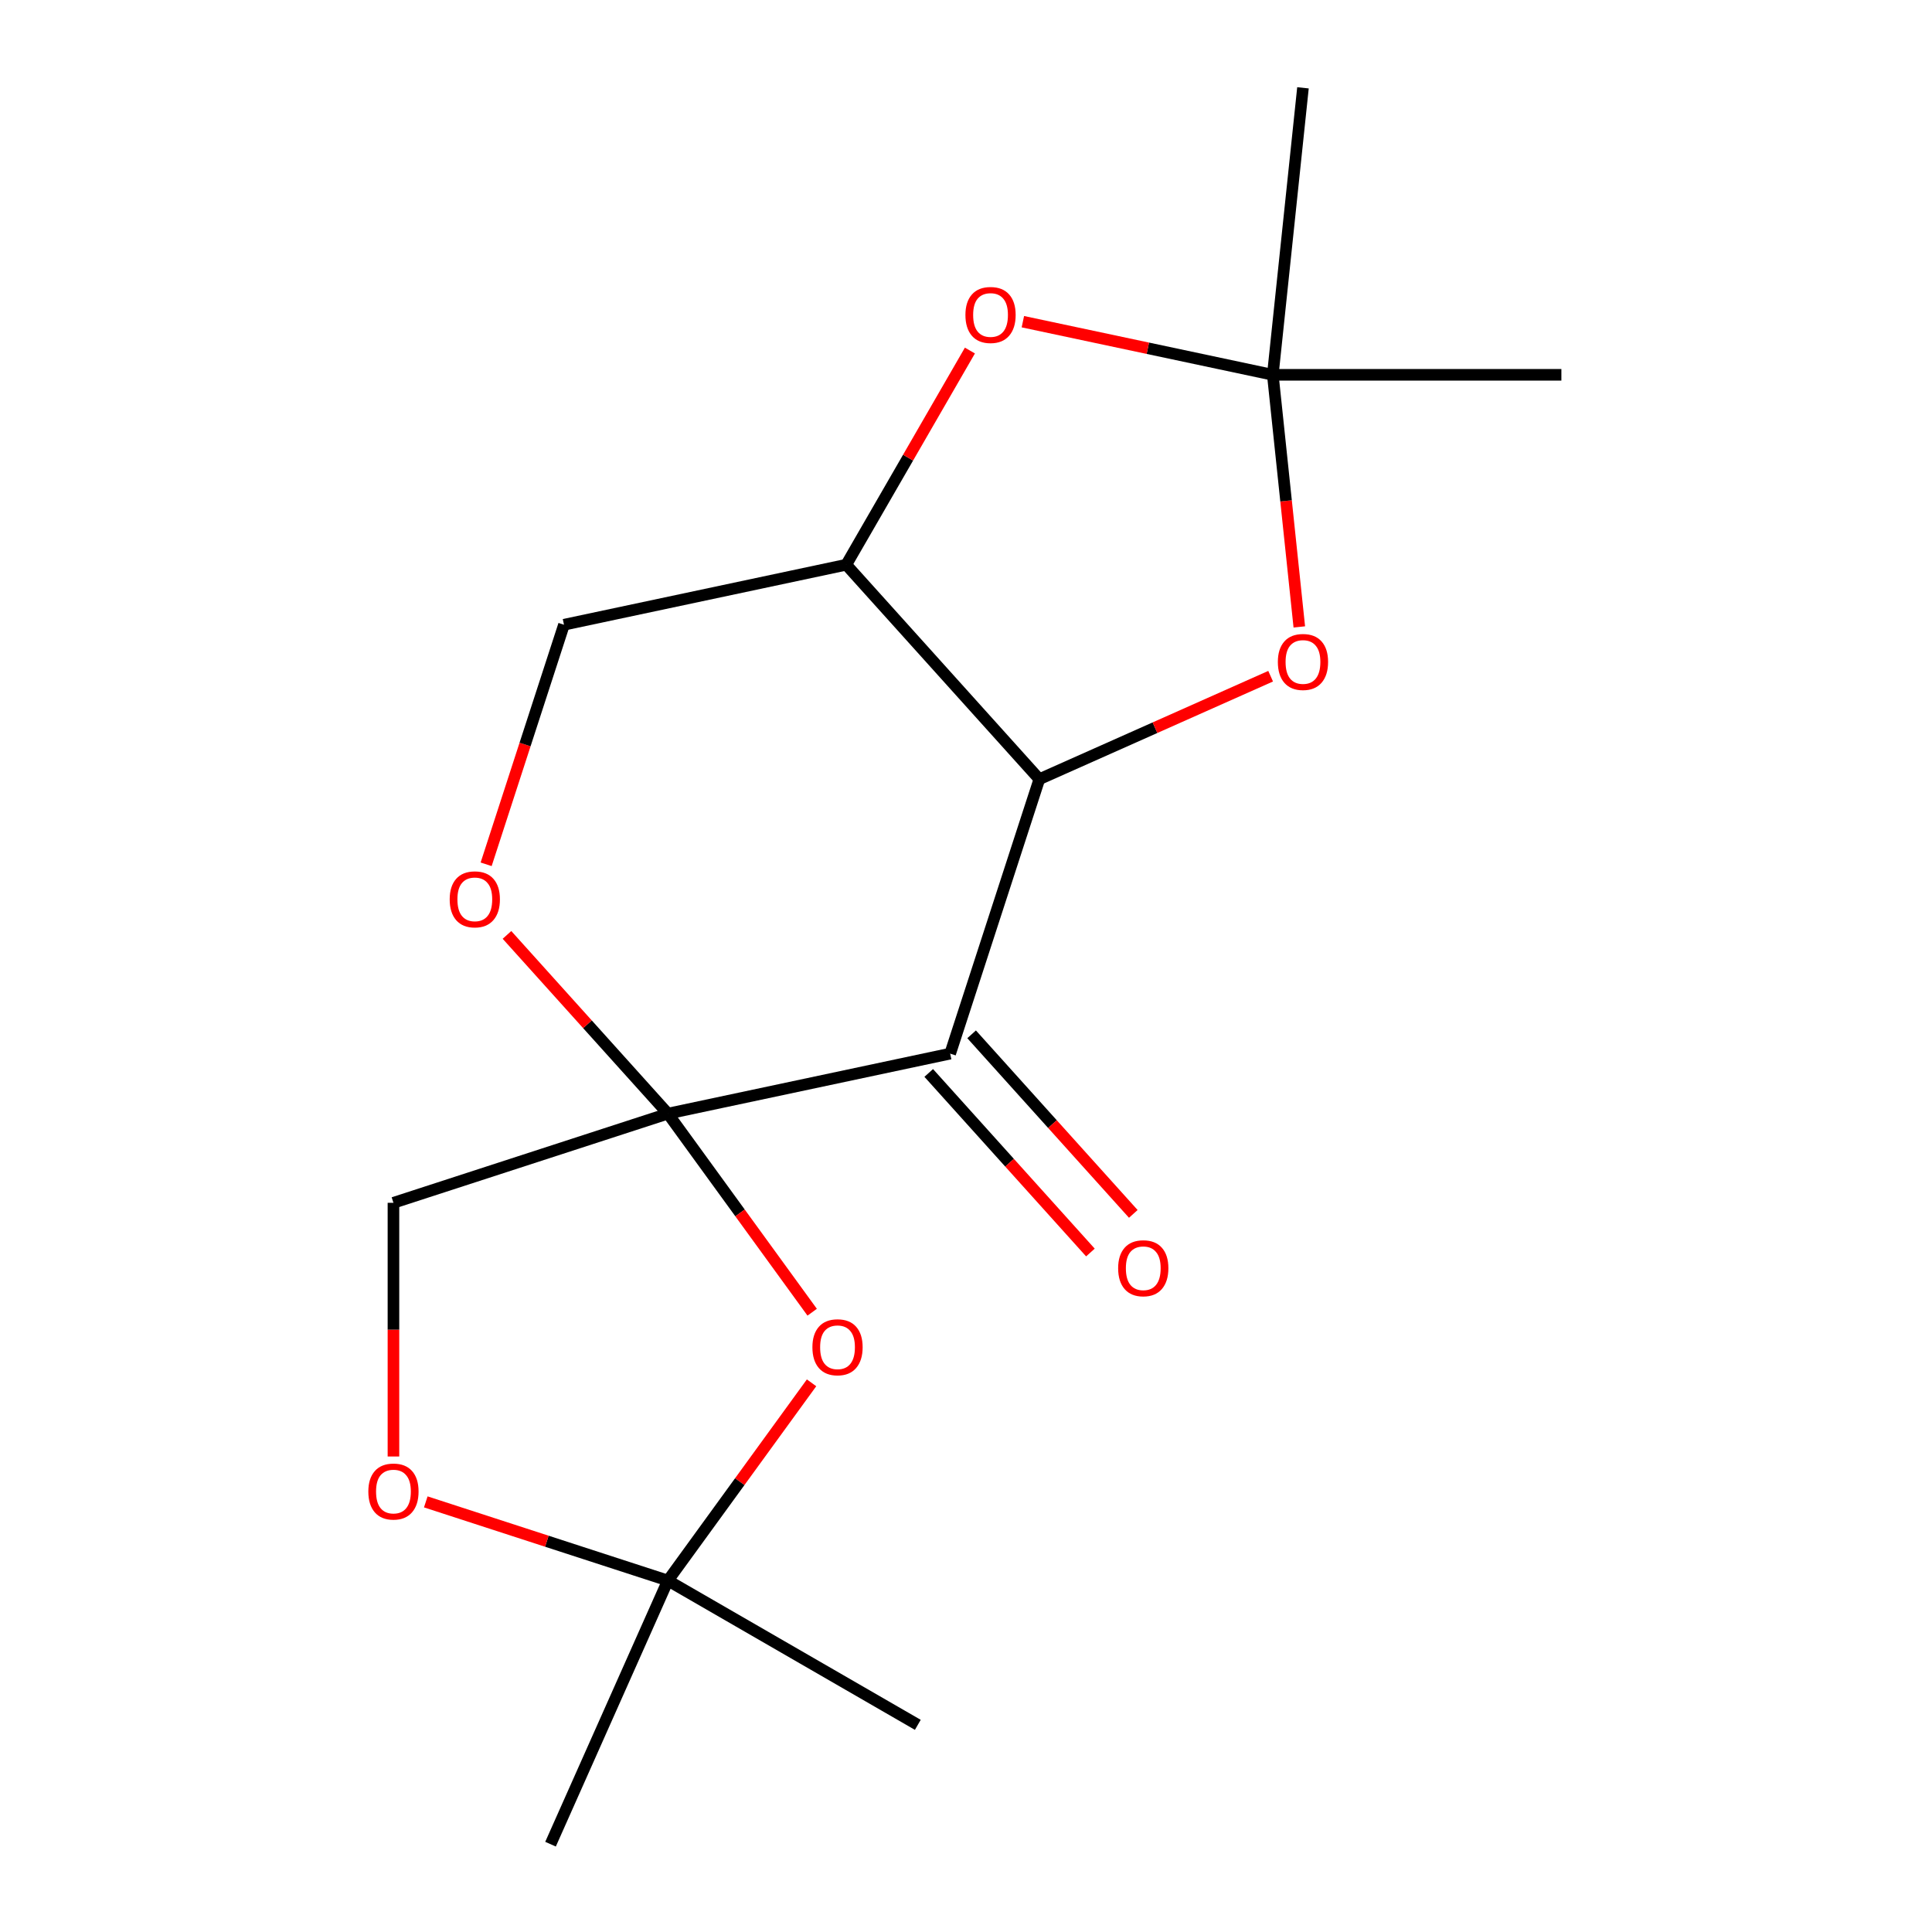 <?xml version='1.0' encoding='iso-8859-1'?>
<svg version='1.1' baseProfile='full'
              xmlns='http://www.w3.org/2000/svg'
                      xmlns:rdkit='http://www.rdkit.org/xml'
                      xmlns:xlink='http://www.w3.org/1999/xlink'
                  xml:space='preserve'
width='1000px' height='1000px' viewBox='0 0 1000 1000'>
<!-- END OF HEADER -->
<rect style='opacity:1.0;fill:#FFFFFF;stroke:none' width='1000' height='1000' x='0' y='0'> </rect>
<path class='bond-0' d='M 345.705,576.413 L 491.807,545.358' style='fill:none;fill-rule:evenodd;stroke:#000000;stroke-width:6px;stroke-linecap:butt;stroke-linejoin:miter;stroke-opacity:1' />
<path class='bond-2' d='M 345.705,576.413 L 383.044,627.806' style='fill:none;fill-rule:evenodd;stroke:#000000;stroke-width:6px;stroke-linecap:butt;stroke-linejoin:miter;stroke-opacity:1' />
<path class='bond-2' d='M 383.044,627.806 L 420.383,679.199' style='fill:none;fill-rule:evenodd;stroke:#FF0000;stroke-width:6px;stroke-linecap:butt;stroke-linejoin:miter;stroke-opacity:1' />
<path class='bond-7' d='M 345.705,576.413 L 304.058,530.16' style='fill:none;fill-rule:evenodd;stroke:#000000;stroke-width:6px;stroke-linecap:butt;stroke-linejoin:miter;stroke-opacity:1' />
<path class='bond-7' d='M 304.058,530.16 L 262.411,483.907' style='fill:none;fill-rule:evenodd;stroke:#FF0000;stroke-width:6px;stroke-linecap:butt;stroke-linejoin:miter;stroke-opacity:1' />
<path class='bond-10' d='M 345.705,576.413 L 203.649,622.57' style='fill:none;fill-rule:evenodd;stroke:#000000;stroke-width:6px;stroke-linecap:butt;stroke-linejoin:miter;stroke-opacity:1' />
<path class='bond-1' d='M 491.807,545.358 L 537.963,403.303' style='fill:none;fill-rule:evenodd;stroke:#000000;stroke-width:6px;stroke-linecap:butt;stroke-linejoin:miter;stroke-opacity:1' />
<path class='bond-12' d='M 480.707,555.353 L 522.551,601.826' style='fill:none;fill-rule:evenodd;stroke:#000000;stroke-width:6px;stroke-linecap:butt;stroke-linejoin:miter;stroke-opacity:1' />
<path class='bond-12' d='M 522.551,601.826 L 564.396,648.299' style='fill:none;fill-rule:evenodd;stroke:#FF0000;stroke-width:6px;stroke-linecap:butt;stroke-linejoin:miter;stroke-opacity:1' />
<path class='bond-12' d='M 502.907,535.364 L 544.751,581.837' style='fill:none;fill-rule:evenodd;stroke:#000000;stroke-width:6px;stroke-linecap:butt;stroke-linejoin:miter;stroke-opacity:1' />
<path class='bond-12' d='M 544.751,581.837 L 586.596,628.31' style='fill:none;fill-rule:evenodd;stroke:#FF0000;stroke-width:6px;stroke-linecap:butt;stroke-linejoin:miter;stroke-opacity:1' />
<path class='bond-4' d='M 537.963,403.303 L 597.823,376.652' style='fill:none;fill-rule:evenodd;stroke:#000000;stroke-width:6px;stroke-linecap:butt;stroke-linejoin:miter;stroke-opacity:1' />
<path class='bond-4' d='M 597.823,376.652 L 657.682,350.001' style='fill:none;fill-rule:evenodd;stroke:#FF0000;stroke-width:6px;stroke-linecap:butt;stroke-linejoin:miter;stroke-opacity:1' />
<path class='bond-18' d='M 537.963,403.303 L 438.018,292.302' style='fill:none;fill-rule:evenodd;stroke:#000000;stroke-width:6px;stroke-linecap:butt;stroke-linejoin:miter;stroke-opacity:1' />
<path class='bond-8' d='M 420.063,715.747 L 382.884,766.92' style='fill:none;fill-rule:evenodd;stroke:#FF0000;stroke-width:6px;stroke-linecap:butt;stroke-linejoin:miter;stroke-opacity:1' />
<path class='bond-8' d='M 382.884,766.92 L 345.705,818.093' style='fill:none;fill-rule:evenodd;stroke:#000000;stroke-width:6px;stroke-linecap:butt;stroke-linejoin:miter;stroke-opacity:1' />
<path class='bond-3' d='M 438.018,292.302 L 291.916,323.357' style='fill:none;fill-rule:evenodd;stroke:#000000;stroke-width:6px;stroke-linecap:butt;stroke-linejoin:miter;stroke-opacity:1' />
<path class='bond-6' d='M 438.018,292.302 L 470.021,236.872' style='fill:none;fill-rule:evenodd;stroke:#000000;stroke-width:6px;stroke-linecap:butt;stroke-linejoin:miter;stroke-opacity:1' />
<path class='bond-6' d='M 470.021,236.872 L 502.023,181.442' style='fill:none;fill-rule:evenodd;stroke:#FF0000;stroke-width:6px;stroke-linecap:butt;stroke-linejoin:miter;stroke-opacity:1' />
<path class='bond-5' d='M 672.518,324.496 L 665.661,259.249' style='fill:none;fill-rule:evenodd;stroke:#FF0000;stroke-width:6px;stroke-linecap:butt;stroke-linejoin:miter;stroke-opacity:1' />
<path class='bond-5' d='M 665.661,259.249 L 658.803,194.002' style='fill:none;fill-rule:evenodd;stroke:#000000;stroke-width:6px;stroke-linecap:butt;stroke-linejoin:miter;stroke-opacity:1' />
<path class='bond-13' d='M 658.803,194.002 L 808.169,194.002' style='fill:none;fill-rule:evenodd;stroke:#000000;stroke-width:6px;stroke-linecap:butt;stroke-linejoin:miter;stroke-opacity:1' />
<path class='bond-14' d='M 658.803,194.002 L 674.416,45.455' style='fill:none;fill-rule:evenodd;stroke:#000000;stroke-width:6px;stroke-linecap:butt;stroke-linejoin:miter;stroke-opacity:1' />
<path class='bond-19' d='M 658.803,194.002 L 594.119,180.253' style='fill:none;fill-rule:evenodd;stroke:#000000;stroke-width:6px;stroke-linecap:butt;stroke-linejoin:miter;stroke-opacity:1' />
<path class='bond-19' d='M 594.119,180.253 L 529.435,166.504' style='fill:none;fill-rule:evenodd;stroke:#FF0000;stroke-width:6px;stroke-linecap:butt;stroke-linejoin:miter;stroke-opacity:1' />
<path class='bond-11' d='M 251.625,447.359 L 271.771,385.358' style='fill:none;fill-rule:evenodd;stroke:#FF0000;stroke-width:6px;stroke-linecap:butt;stroke-linejoin:miter;stroke-opacity:1' />
<path class='bond-11' d='M 271.771,385.358 L 291.916,323.357' style='fill:none;fill-rule:evenodd;stroke:#000000;stroke-width:6px;stroke-linecap:butt;stroke-linejoin:miter;stroke-opacity:1' />
<path class='bond-15' d='M 345.705,818.093 L 475.059,892.776' style='fill:none;fill-rule:evenodd;stroke:#000000;stroke-width:6px;stroke-linecap:butt;stroke-linejoin:miter;stroke-opacity:1' />
<path class='bond-16' d='M 345.705,818.093 L 284.952,954.545' style='fill:none;fill-rule:evenodd;stroke:#000000;stroke-width:6px;stroke-linecap:butt;stroke-linejoin:miter;stroke-opacity:1' />
<path class='bond-17' d='M 345.705,818.093 L 283.044,797.733' style='fill:none;fill-rule:evenodd;stroke:#000000;stroke-width:6px;stroke-linecap:butt;stroke-linejoin:miter;stroke-opacity:1' />
<path class='bond-17' d='M 283.044,797.733 L 220.383,777.373' style='fill:none;fill-rule:evenodd;stroke:#FF0000;stroke-width:6px;stroke-linecap:butt;stroke-linejoin:miter;stroke-opacity:1' />
<path class='bond-9' d='M 203.649,753.882 L 203.649,688.226' style='fill:none;fill-rule:evenodd;stroke:#FF0000;stroke-width:6px;stroke-linecap:butt;stroke-linejoin:miter;stroke-opacity:1' />
<path class='bond-9' d='M 203.649,688.226 L 203.649,622.57' style='fill:none;fill-rule:evenodd;stroke:#000000;stroke-width:6px;stroke-linecap:butt;stroke-linejoin:miter;stroke-opacity:1' />
<path  class='atom-3' d='M 420.5 697.333
Q 420.5 690.533, 423.86 686.733
Q 427.22 682.933, 433.5 682.933
Q 439.78 682.933, 443.14 686.733
Q 446.5 690.533, 446.5 697.333
Q 446.5 704.213, 443.1 708.133
Q 439.7 712.013, 433.5 712.013
Q 427.26 712.013, 423.86 708.133
Q 420.5 704.253, 420.5 697.333
M 433.5 708.813
Q 437.82 708.813, 440.14 705.933
Q 442.5 703.013, 442.5 697.333
Q 442.5 691.773, 440.14 688.973
Q 437.82 686.133, 433.5 686.133
Q 429.18 686.133, 426.82 688.933
Q 424.5 691.733, 424.5 697.333
Q 424.5 703.053, 426.82 705.933
Q 429.18 708.813, 433.5 708.813
' fill='#FF0000'/>
<path  class='atom-5' d='M 661.416 342.63
Q 661.416 335.83, 664.776 332.03
Q 668.136 328.23, 674.416 328.23
Q 680.696 328.23, 684.056 332.03
Q 687.416 335.83, 687.416 342.63
Q 687.416 349.51, 684.016 353.43
Q 680.616 357.31, 674.416 357.31
Q 668.176 357.31, 664.776 353.43
Q 661.416 349.55, 661.416 342.63
M 674.416 354.11
Q 678.736 354.11, 681.056 351.23
Q 683.416 348.31, 683.416 342.63
Q 683.416 337.07, 681.056 334.27
Q 678.736 331.43, 674.416 331.43
Q 670.096 331.43, 667.736 334.23
Q 665.416 337.03, 665.416 342.63
Q 665.416 348.35, 667.736 351.23
Q 670.096 354.11, 674.416 354.11
' fill='#FF0000'/>
<path  class='atom-7' d='M 499.701 163.027
Q 499.701 156.227, 503.061 152.427
Q 506.421 148.627, 512.701 148.627
Q 518.981 148.627, 522.341 152.427
Q 525.701 156.227, 525.701 163.027
Q 525.701 169.907, 522.301 173.827
Q 518.901 177.707, 512.701 177.707
Q 506.461 177.707, 503.061 173.827
Q 499.701 169.947, 499.701 163.027
M 512.701 174.507
Q 517.021 174.507, 519.341 171.627
Q 521.701 168.707, 521.701 163.027
Q 521.701 157.467, 519.341 154.667
Q 517.021 151.827, 512.701 151.827
Q 508.381 151.827, 506.021 154.627
Q 503.701 157.427, 503.701 163.027
Q 503.701 168.747, 506.021 171.627
Q 508.381 174.507, 512.701 174.507
' fill='#FF0000'/>
<path  class='atom-8' d='M 232.759 465.493
Q 232.759 458.693, 236.119 454.893
Q 239.479 451.093, 245.759 451.093
Q 252.039 451.093, 255.399 454.893
Q 258.759 458.693, 258.759 465.493
Q 258.759 472.373, 255.359 476.293
Q 251.959 480.173, 245.759 480.173
Q 239.519 480.173, 236.119 476.293
Q 232.759 472.413, 232.759 465.493
M 245.759 476.973
Q 250.079 476.973, 252.399 474.093
Q 254.759 471.173, 254.759 465.493
Q 254.759 459.933, 252.399 457.133
Q 250.079 454.293, 245.759 454.293
Q 241.439 454.293, 239.079 457.093
Q 236.759 459.893, 236.759 465.493
Q 236.759 471.213, 239.079 474.093
Q 241.439 476.973, 245.759 476.973
' fill='#FF0000'/>
<path  class='atom-10' d='M 190.649 772.016
Q 190.649 765.216, 194.009 761.416
Q 197.369 757.616, 203.649 757.616
Q 209.929 757.616, 213.289 761.416
Q 216.649 765.216, 216.649 772.016
Q 216.649 778.896, 213.249 782.816
Q 209.849 786.696, 203.649 786.696
Q 197.409 786.696, 194.009 782.816
Q 190.649 778.936, 190.649 772.016
M 203.649 783.496
Q 207.969 783.496, 210.289 780.616
Q 212.649 777.696, 212.649 772.016
Q 212.649 766.456, 210.289 763.656
Q 207.969 760.816, 203.649 760.816
Q 199.329 760.816, 196.969 763.616
Q 194.649 766.416, 194.649 772.016
Q 194.649 777.736, 196.969 780.616
Q 199.329 783.496, 203.649 783.496
' fill='#FF0000'/>
<path  class='atom-13' d='M 578.752 656.439
Q 578.752 649.639, 582.112 645.839
Q 585.472 642.039, 591.752 642.039
Q 598.032 642.039, 601.392 645.839
Q 604.752 649.639, 604.752 656.439
Q 604.752 663.319, 601.352 667.239
Q 597.952 671.119, 591.752 671.119
Q 585.512 671.119, 582.112 667.239
Q 578.752 663.359, 578.752 656.439
M 591.752 667.919
Q 596.072 667.919, 598.392 665.039
Q 600.752 662.119, 600.752 656.439
Q 600.752 650.879, 598.392 648.079
Q 596.072 645.239, 591.752 645.239
Q 587.432 645.239, 585.072 648.039
Q 582.752 650.839, 582.752 656.439
Q 582.752 662.159, 585.072 665.039
Q 587.432 667.919, 591.752 667.919
' fill='#FF0000'/>
</svg>
